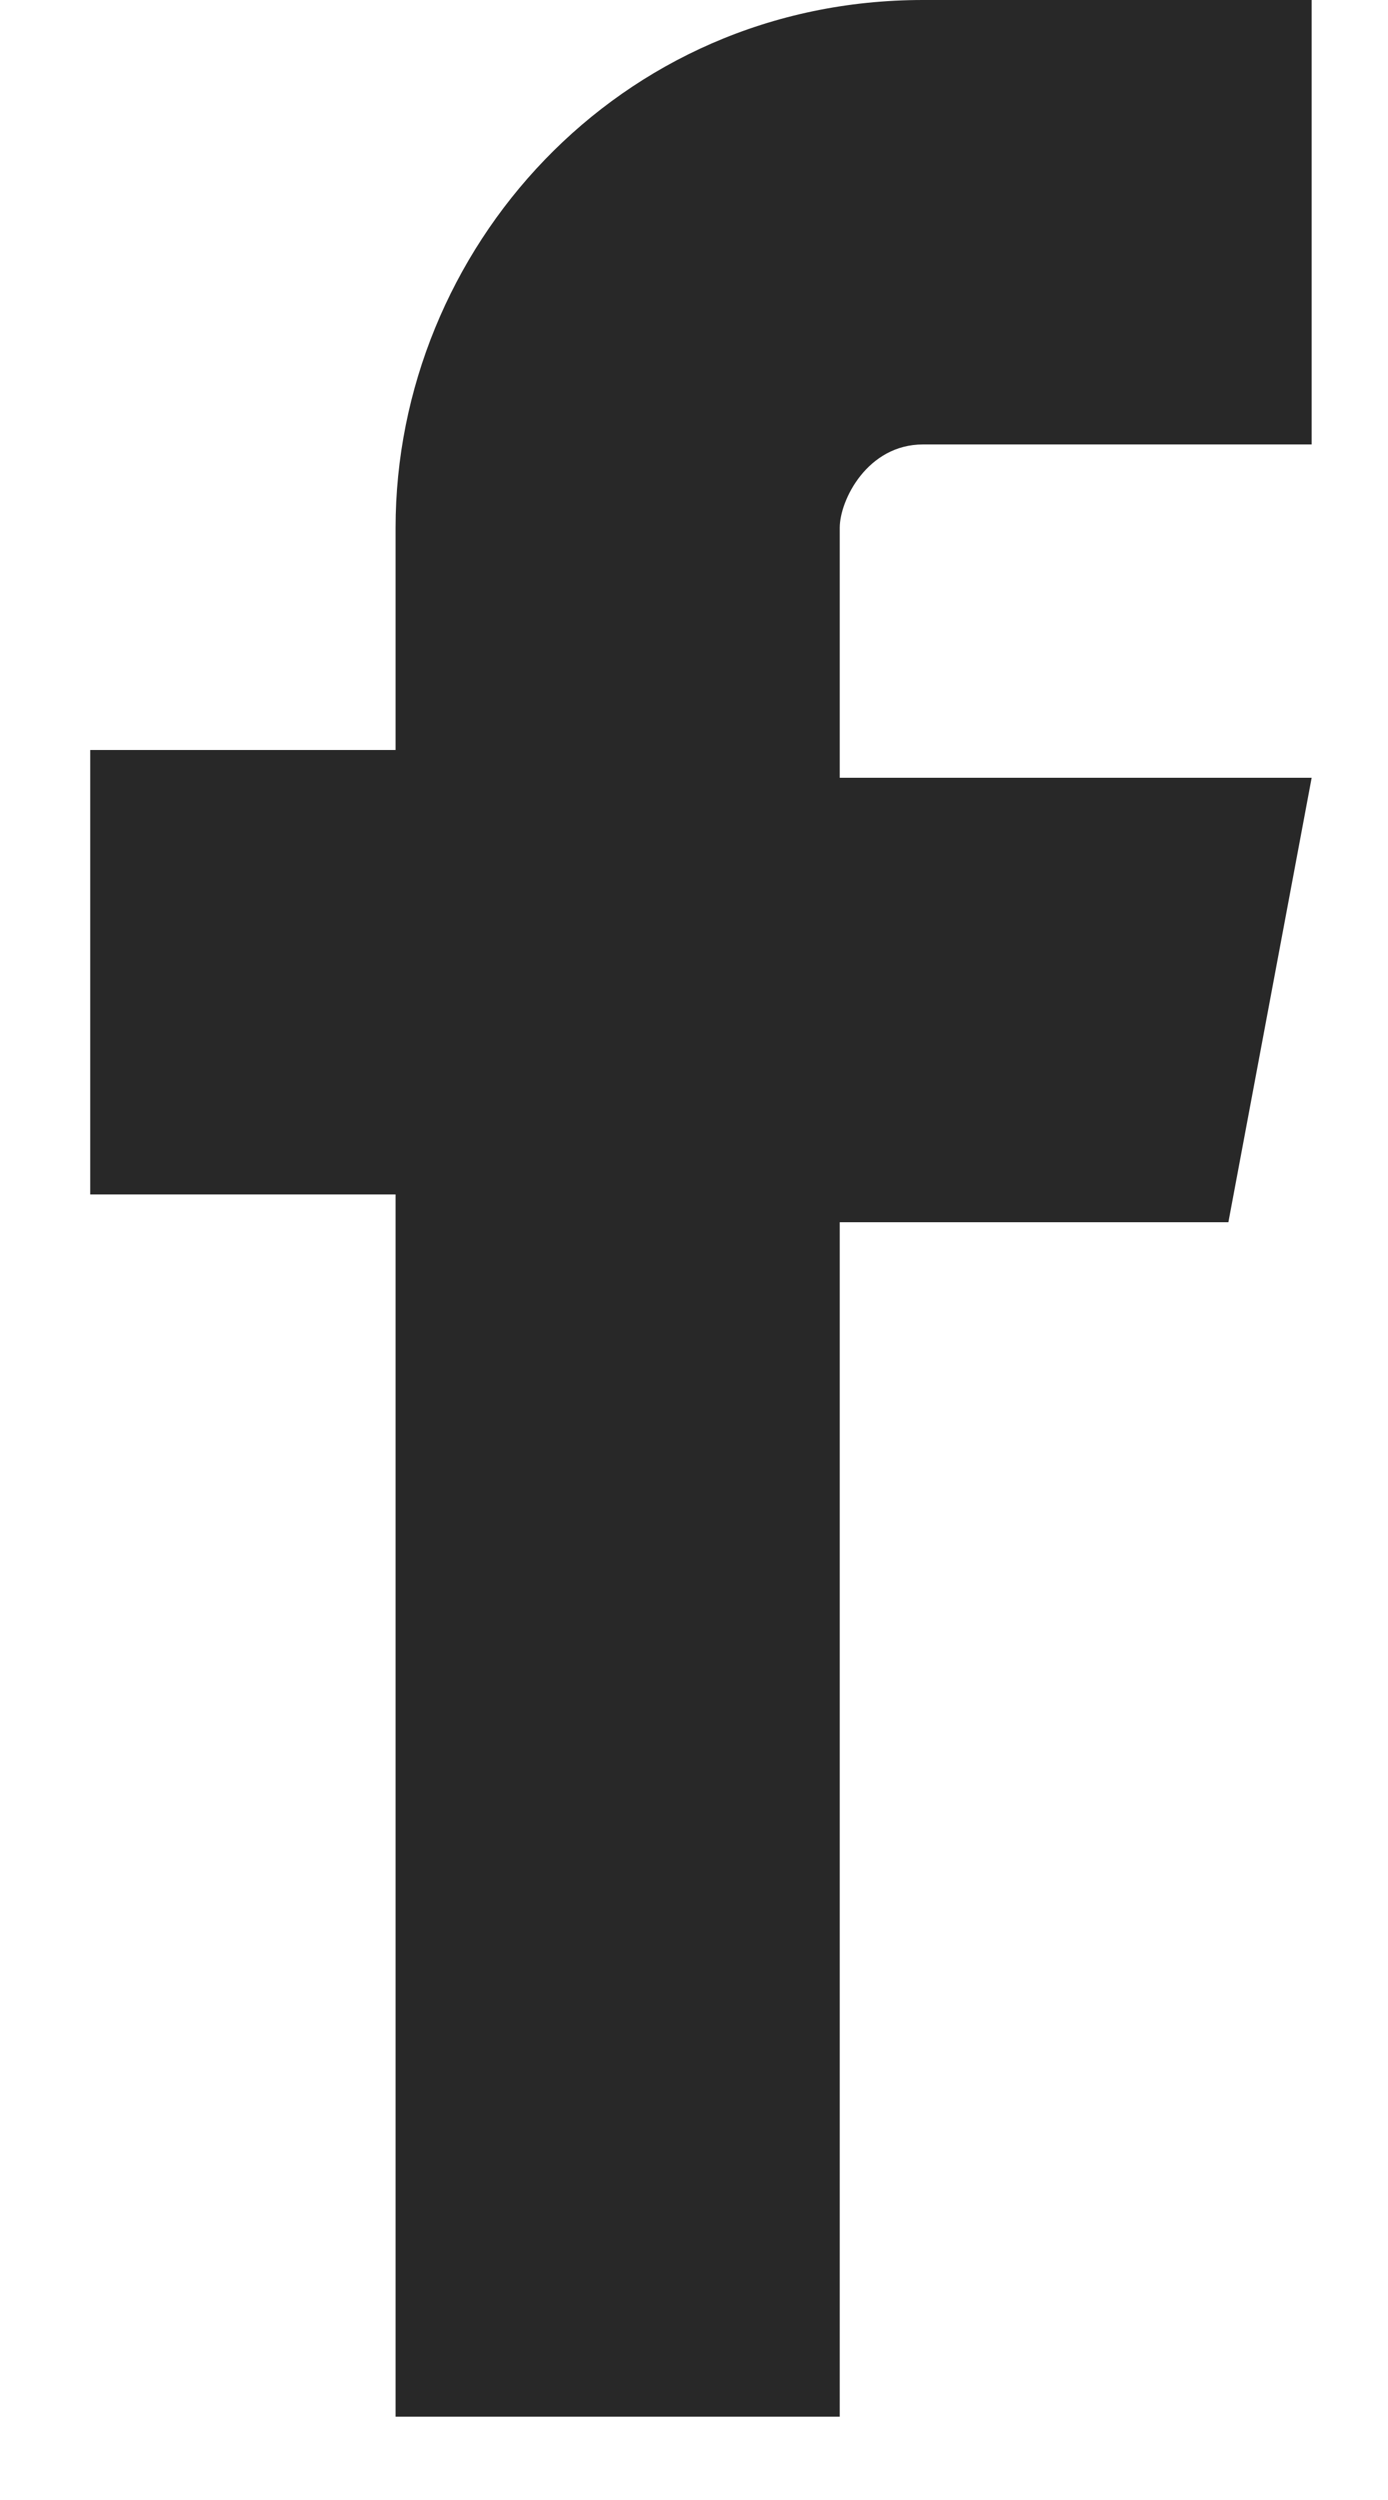 <?xml version="1.0" encoding="UTF-8"?>
<svg xmlns="http://www.w3.org/2000/svg" width="10" height="18" viewBox="0 0 10 18" fill="none">
  <path d="M6.65 3.2H9.45V0H6.65C4.45 0 2.85 1.8 2.85 3.8V5.4H0.65V8.6H2.85V17.4H6.05V8.8H8.85L9.45 5.6H6.05V3.8C6.05 3.6 6.25 3.2 6.65 3.2Z" fill="#282828"></path>
</svg>
